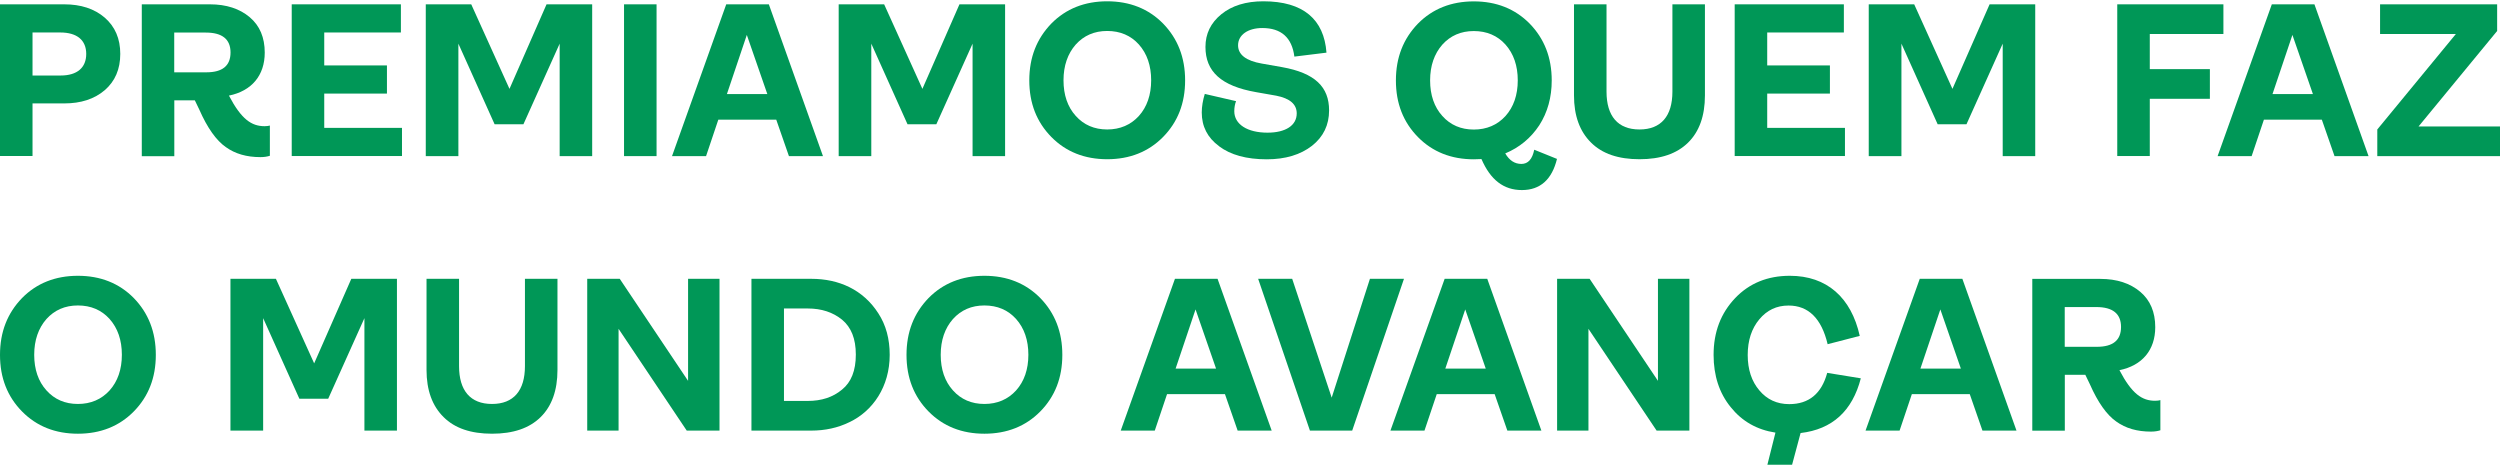 <svg width="800" height="149" viewBox="0 0 800 149" fill="none" xmlns="http://www.w3.org/2000/svg">
<g clip-path="url(#clip0_510_218)">
<path d="M0 49.956V1.385H20.547C25.846 1.385 30.202 2.783 33.537 5.661C36.818 8.538 38.486 12.357 38.486 17.252C38.486 22.147 36.818 25.993 33.537 28.844C30.175 31.721 25.846 33.093 20.547 33.093H10.408V49.929H0V49.956ZM10.408 24.164H19.418C24.716 24.164 27.594 21.636 27.594 17.252C27.594 12.868 24.662 10.394 19.283 10.394H10.408V24.164Z" fill="#009757"/>
<path d="M86.358 40.193V49.848C85.524 50.117 84.529 50.279 83.346 50.279C78.935 50.279 75.25 49.23 72.238 47.051C69.226 44.953 66.375 40.973 63.793 35.11L62.341 32.098H55.779V49.983H45.371V1.385H67.182C72.427 1.385 76.676 2.783 79.903 5.499C83.13 8.216 84.717 12.008 84.717 16.822C84.717 24.164 80.522 29.113 73.26 30.592C77.241 38.203 80.522 40.381 84.663 40.381C85.363 40.381 85.927 40.301 86.412 40.166L86.358 40.193ZM55.752 10.421V23.142H66.026C71.189 23.142 73.771 21.044 73.771 16.795C73.771 12.546 71.109 10.421 65.864 10.421H55.725H55.752Z" fill="#009757"/>
<path d="M93.35 49.956V1.385H128.286V10.394H103.758V20.937H123.822V29.946H103.758V40.919H128.636V49.929H93.35V49.956Z" fill="#009757"/>
<path d="M136.247 49.956V1.385H150.797L163.034 28.44L174.894 1.385H189.498V49.956H179.09V13.971L167.498 39.763H158.273L146.682 13.971V49.956H136.274H136.247Z" fill="#009757"/>
<path d="M199.691 49.956V1.385H210.099V49.956H199.691Z" fill="#009757"/>
<path d="M252.457 49.956L248.396 38.284H229.866L225.94 49.956H215.047L232.394 1.385H246.03L263.35 49.956H252.457ZM232.609 30.108H245.546L238.983 11.174L232.609 30.108Z" fill="#009757"/>
<path d="M268.379 49.956V1.385H282.929L295.166 28.44L307.026 1.385H321.63V49.956H311.222V13.971L299.63 39.763H290.405L278.814 13.971V49.956H268.406H268.379Z" fill="#009757"/>
<path d="M354.306 50.951C347.099 50.951 341.101 48.584 336.422 43.824C331.742 39.063 329.375 33.066 329.375 25.724C329.375 18.382 331.742 12.384 336.422 7.543C341.101 2.783 347.126 0.416 354.306 0.416C361.487 0.416 367.512 2.783 372.191 7.543C376.871 12.357 379.238 18.382 379.238 25.724C379.238 33.066 376.871 39.063 372.191 43.824C367.512 48.584 361.487 50.951 354.306 50.951ZM364.446 37.1C367.027 34.222 368.372 30.377 368.372 25.697C368.372 21.017 367.054 17.172 364.446 14.24C361.864 11.362 358.448 9.91 354.306 9.91C350.165 9.91 346.83 11.389 344.248 14.24C341.666 17.172 340.321 21.017 340.321 25.697C340.321 30.377 341.639 34.222 344.248 37.1C346.83 39.978 350.192 41.43 354.306 41.43C358.421 41.43 361.864 39.951 364.446 37.1Z" fill="#009757"/>
<path d="M390.076 46.755C386.365 44.039 384.563 40.408 384.563 35.998C384.563 34.115 384.912 32.071 385.531 30.054L395.536 32.367C395.186 33.281 394.971 34.384 394.971 35.594C394.971 39.79 399.166 42.452 405.594 42.452C411.403 42.452 414.953 40.139 414.953 36.293C414.953 33.362 412.775 31.479 408.391 30.619L401.963 29.489C390.721 27.526 385.746 22.846 385.746 15.02C385.746 10.824 387.413 7.328 390.856 4.531C394.218 1.815 398.682 0.416 404.276 0.416C417.078 0.416 423.694 6.225 424.474 16.849L414.2 18.113C413.42 12.035 410.005 8.969 403.927 8.969C399.381 8.969 396.181 11.147 396.181 14.482C396.181 17.494 398.709 19.457 403.792 20.345L410.22 21.475C420.843 23.357 425.308 27.849 425.308 35.325C425.308 40.005 423.479 43.77 419.848 46.648C416.137 49.525 411.322 50.978 405.379 50.978C398.87 50.978 393.787 49.579 390.076 46.782V46.755Z" fill="#009757"/>
<path d="M498.245 50.816C496.631 57.459 492.866 60.821 487.003 60.821C481.14 60.821 476.945 57.54 474.067 50.897C473.583 50.897 472.184 50.978 471.62 50.978C464.412 50.978 458.415 48.611 453.735 43.851C449.055 39.09 446.689 33.093 446.689 25.751C446.689 18.409 449.055 12.411 453.735 7.57C458.415 2.81 464.439 0.443 471.62 0.443C478.8 0.443 484.825 2.81 489.504 7.57C494.184 12.384 496.551 18.409 496.551 25.751C496.551 31.13 495.233 35.944 492.57 40.085C489.854 44.2 486.196 47.212 481.678 49.095C482.996 51.327 484.69 52.457 486.842 52.457C488.993 52.457 490.338 50.924 490.957 47.912L498.218 50.843L498.245 50.816ZM457.635 25.724C457.635 30.403 458.952 34.249 461.561 37.127C464.143 40.005 467.505 41.457 471.62 41.457C475.735 41.457 479.177 39.978 481.759 37.127C484.341 34.249 485.685 30.403 485.685 25.724C485.685 21.044 484.368 17.198 481.759 14.267C479.177 11.389 475.761 9.937 471.62 9.937C467.478 9.937 464.143 11.416 461.561 14.267C458.979 17.198 457.635 21.044 457.635 25.724Z" fill="#009757"/>
<path d="M524.655 50.951C517.878 50.951 512.714 49.203 509.137 45.626C505.507 42.049 503.678 37.02 503.678 30.538V1.385H514.086V29.328C514.086 37.154 517.717 41.43 524.629 41.43C531.54 41.43 535.171 37.154 535.171 29.328V1.385H545.579V30.538C545.579 37.1 543.75 42.13 540.2 45.626C536.57 49.203 531.406 50.951 524.629 50.951H524.655Z" fill="#009757"/>
<path d="M555.1 49.956V1.385H590.036V10.394H565.508V20.937H585.571V29.946H565.508V40.919H590.385V49.929H555.1V49.956Z" fill="#009757"/>
<path d="M597.996 49.956V1.385H612.546L624.783 28.44L636.67 1.385H651.274V49.956H640.866V13.971L629.274 39.763H620.05L608.458 13.971V49.956H598.05H597.996Z" fill="#009757"/>
<path d="M677.523 49.956V1.385H711.491V10.878H687.931V22.12H707.161V31.614H687.931V49.929H677.523V49.956Z" fill="#009757"/>
<path d="M747.045 49.956L742.984 38.284H724.454L720.527 49.956H709.635L726.982 1.385H740.617L757.937 49.956H747.045ZM727.197 30.108H740.133L733.571 11.174L727.197 30.108Z" fill="#009757"/>
<path d="M760.734 49.956V41.43L785.88 10.878H761.622V1.385H799.086V9.91L773.939 40.462H800V49.956H760.734Z" fill="#009757"/>
<path d="M24.931 138.788C17.723 138.788 11.726 136.421 7.046 131.661C2.367 126.901 0 120.903 0 113.561C0 106.219 2.367 100.221 7.046 95.38C11.726 90.62 17.75 88.253 24.931 88.253C32.112 88.253 38.136 90.62 42.816 95.38C47.495 100.194 49.862 106.219 49.862 113.561C49.862 120.903 47.495 126.901 42.816 131.661C38.136 136.421 32.112 138.788 24.931 138.788ZM35.07 124.937C37.652 122.06 38.997 118.214 38.997 113.534C38.997 108.854 37.679 105.008 35.07 102.077C32.488 99.199 29.073 97.747 24.931 97.747C20.789 97.747 17.454 99.226 14.873 102.077C12.291 105.008 10.946 108.854 10.946 113.534C10.946 118.214 12.264 122.06 14.873 124.937C17.454 127.815 20.816 129.267 24.931 129.267C29.046 129.267 32.488 127.788 35.07 124.937Z" fill="#009757"/>
<path d="M73.744 137.793V89.221H88.294L100.531 116.277L112.418 89.221H127.022V137.793H116.614V101.808L105.023 127.6H95.798L84.206 101.808V137.793H73.798H73.744Z" fill="#009757"/>
<path d="M157.466 138.788C150.689 138.788 145.525 137.04 141.948 133.463C138.318 129.886 136.489 124.856 136.489 118.375V89.221H146.897V117.165C146.897 124.991 150.528 129.267 157.44 129.267C164.351 129.267 167.982 124.991 167.982 117.165V89.221H178.39V118.375C178.39 124.937 176.561 129.966 173.011 133.463C169.381 137.04 164.217 138.788 157.44 138.788H157.466Z" fill="#009757"/>
<path d="M187.911 137.793V89.221H198.319L220.184 121.871V89.221H230.243V137.793H219.754L197.943 105.224V137.793H187.884H187.911Z" fill="#009757"/>
<path d="M240.463 137.793V89.221H259.611C268.486 89.221 276.232 92.718 281.073 100.275C283.52 104.04 284.704 108.451 284.704 113.561C284.704 123.7 279.325 131.526 271.848 135.076C268.137 136.905 264.022 137.793 259.611 137.793H240.463ZM250.871 128.299H258.482C262.892 128.299 266.523 127.116 269.455 124.668C272.386 122.302 273.865 118.59 273.865 113.48C273.865 108.37 272.386 104.739 269.455 102.292C266.523 99.925 262.892 98.715 258.482 98.715H250.871V128.272V128.299Z" fill="#009757"/>
<path d="M315.014 138.788C307.806 138.788 301.809 136.421 297.129 131.661C292.449 126.901 290.083 120.903 290.083 113.561C290.083 106.219 292.449 100.221 297.129 95.38C301.809 90.62 307.833 88.253 315.014 88.253C322.195 88.253 328.219 90.62 332.898 95.38C337.578 100.194 339.945 106.219 339.945 113.561C339.945 120.903 337.578 126.901 332.898 131.661C328.219 136.421 322.195 138.788 315.014 138.788ZM325.153 124.937C327.735 122.06 329.079 118.214 329.079 113.534C329.079 108.854 327.762 105.008 325.153 102.077C322.571 99.199 319.155 97.747 315.014 97.747C310.872 97.747 307.537 99.226 304.955 102.077C302.373 105.008 301.029 108.854 301.029 113.534C301.029 118.214 302.346 122.06 304.955 124.937C307.537 127.815 310.899 129.267 315.014 129.267C319.129 129.267 322.571 127.788 325.153 124.937Z" fill="#009757"/>
<path d="M396.047 137.793L391.985 126.121H373.455L369.529 137.793H358.636L375.983 89.221H389.619L406.939 137.793H396.047ZM376.198 117.945H389.135L382.572 99.011L376.198 117.945Z" fill="#009757"/>
<path d="M419.176 137.793L402.609 89.221H413.501L426.141 127.25L438.378 89.221H449.271L432.704 137.793H419.149H419.176Z" fill="#009757"/>
<path d="M482.351 137.793L478.289 126.121H459.759L455.833 137.793H444.94L462.287 89.221H475.923L493.243 137.793H482.351ZM462.502 117.945H475.439L468.876 99.011L462.502 117.945Z" fill="#009757"/>
<path d="M498.272 137.793V89.221H508.68L530.545 121.871V89.221H540.604V137.793H530.115L508.304 105.224V137.793H498.245H498.272Z" fill="#009757"/>
<path d="M595.468 121.038C592.752 131.526 586.324 137.389 576.185 138.573L573.469 148.712H565.562L568.144 138.438C562.2 137.524 557.44 134.807 553.809 130.262C550.178 125.798 548.349 120.204 548.349 113.561C548.349 106.219 550.662 100.221 555.261 95.38C559.806 90.62 565.669 88.253 572.742 88.253C584.549 88.253 592.375 95.165 595.119 107.483L584.845 110.145C582.882 101.889 578.686 97.774 572.339 97.774C568.493 97.774 565.427 99.253 562.98 102.185C560.532 105.116 559.268 108.908 559.268 113.588C559.268 118.267 560.532 122.033 562.98 124.91C565.427 127.842 568.628 129.321 572.554 129.321C578.847 129.321 582.909 125.959 584.71 119.316L595.468 121.064V121.038Z" fill="#009757"/>
<path d="M634.384 137.793L630.323 126.121H611.793L607.867 137.793H596.974L614.321 89.221H627.957L645.277 137.793H634.384ZM614.536 117.945H627.473L620.91 99.011L614.536 117.945Z" fill="#009757"/>
<path d="M691.32 128.03V137.685C690.486 137.954 689.491 138.115 688.308 138.115C683.897 138.115 680.213 137.067 677.2 134.888C674.188 132.79 671.337 128.81 668.756 122.947L667.303 119.935H660.741V137.82H650.333V89.248H672.144C677.389 89.248 681.638 90.647 684.865 93.363C688.093 96.08 689.679 99.872 689.679 104.686C689.679 112.028 685.484 116.977 678.222 118.456C682.203 126.067 685.484 128.245 689.626 128.245C690.325 128.245 690.89 128.165 691.374 128.03H691.32ZM660.714 98.258V110.979H670.988C676.151 110.979 678.733 108.881 678.733 104.632C678.733 100.383 676.071 98.258 670.826 98.258H660.687H660.714Z" fill="#009757"/>
</g>
<defs>
<clipPath id="clip0_510_218">
<rect width="800" height="148.296" fill="white" transform="translate(0 0.416)"/>
</clipPath>
</defs>
</svg>
